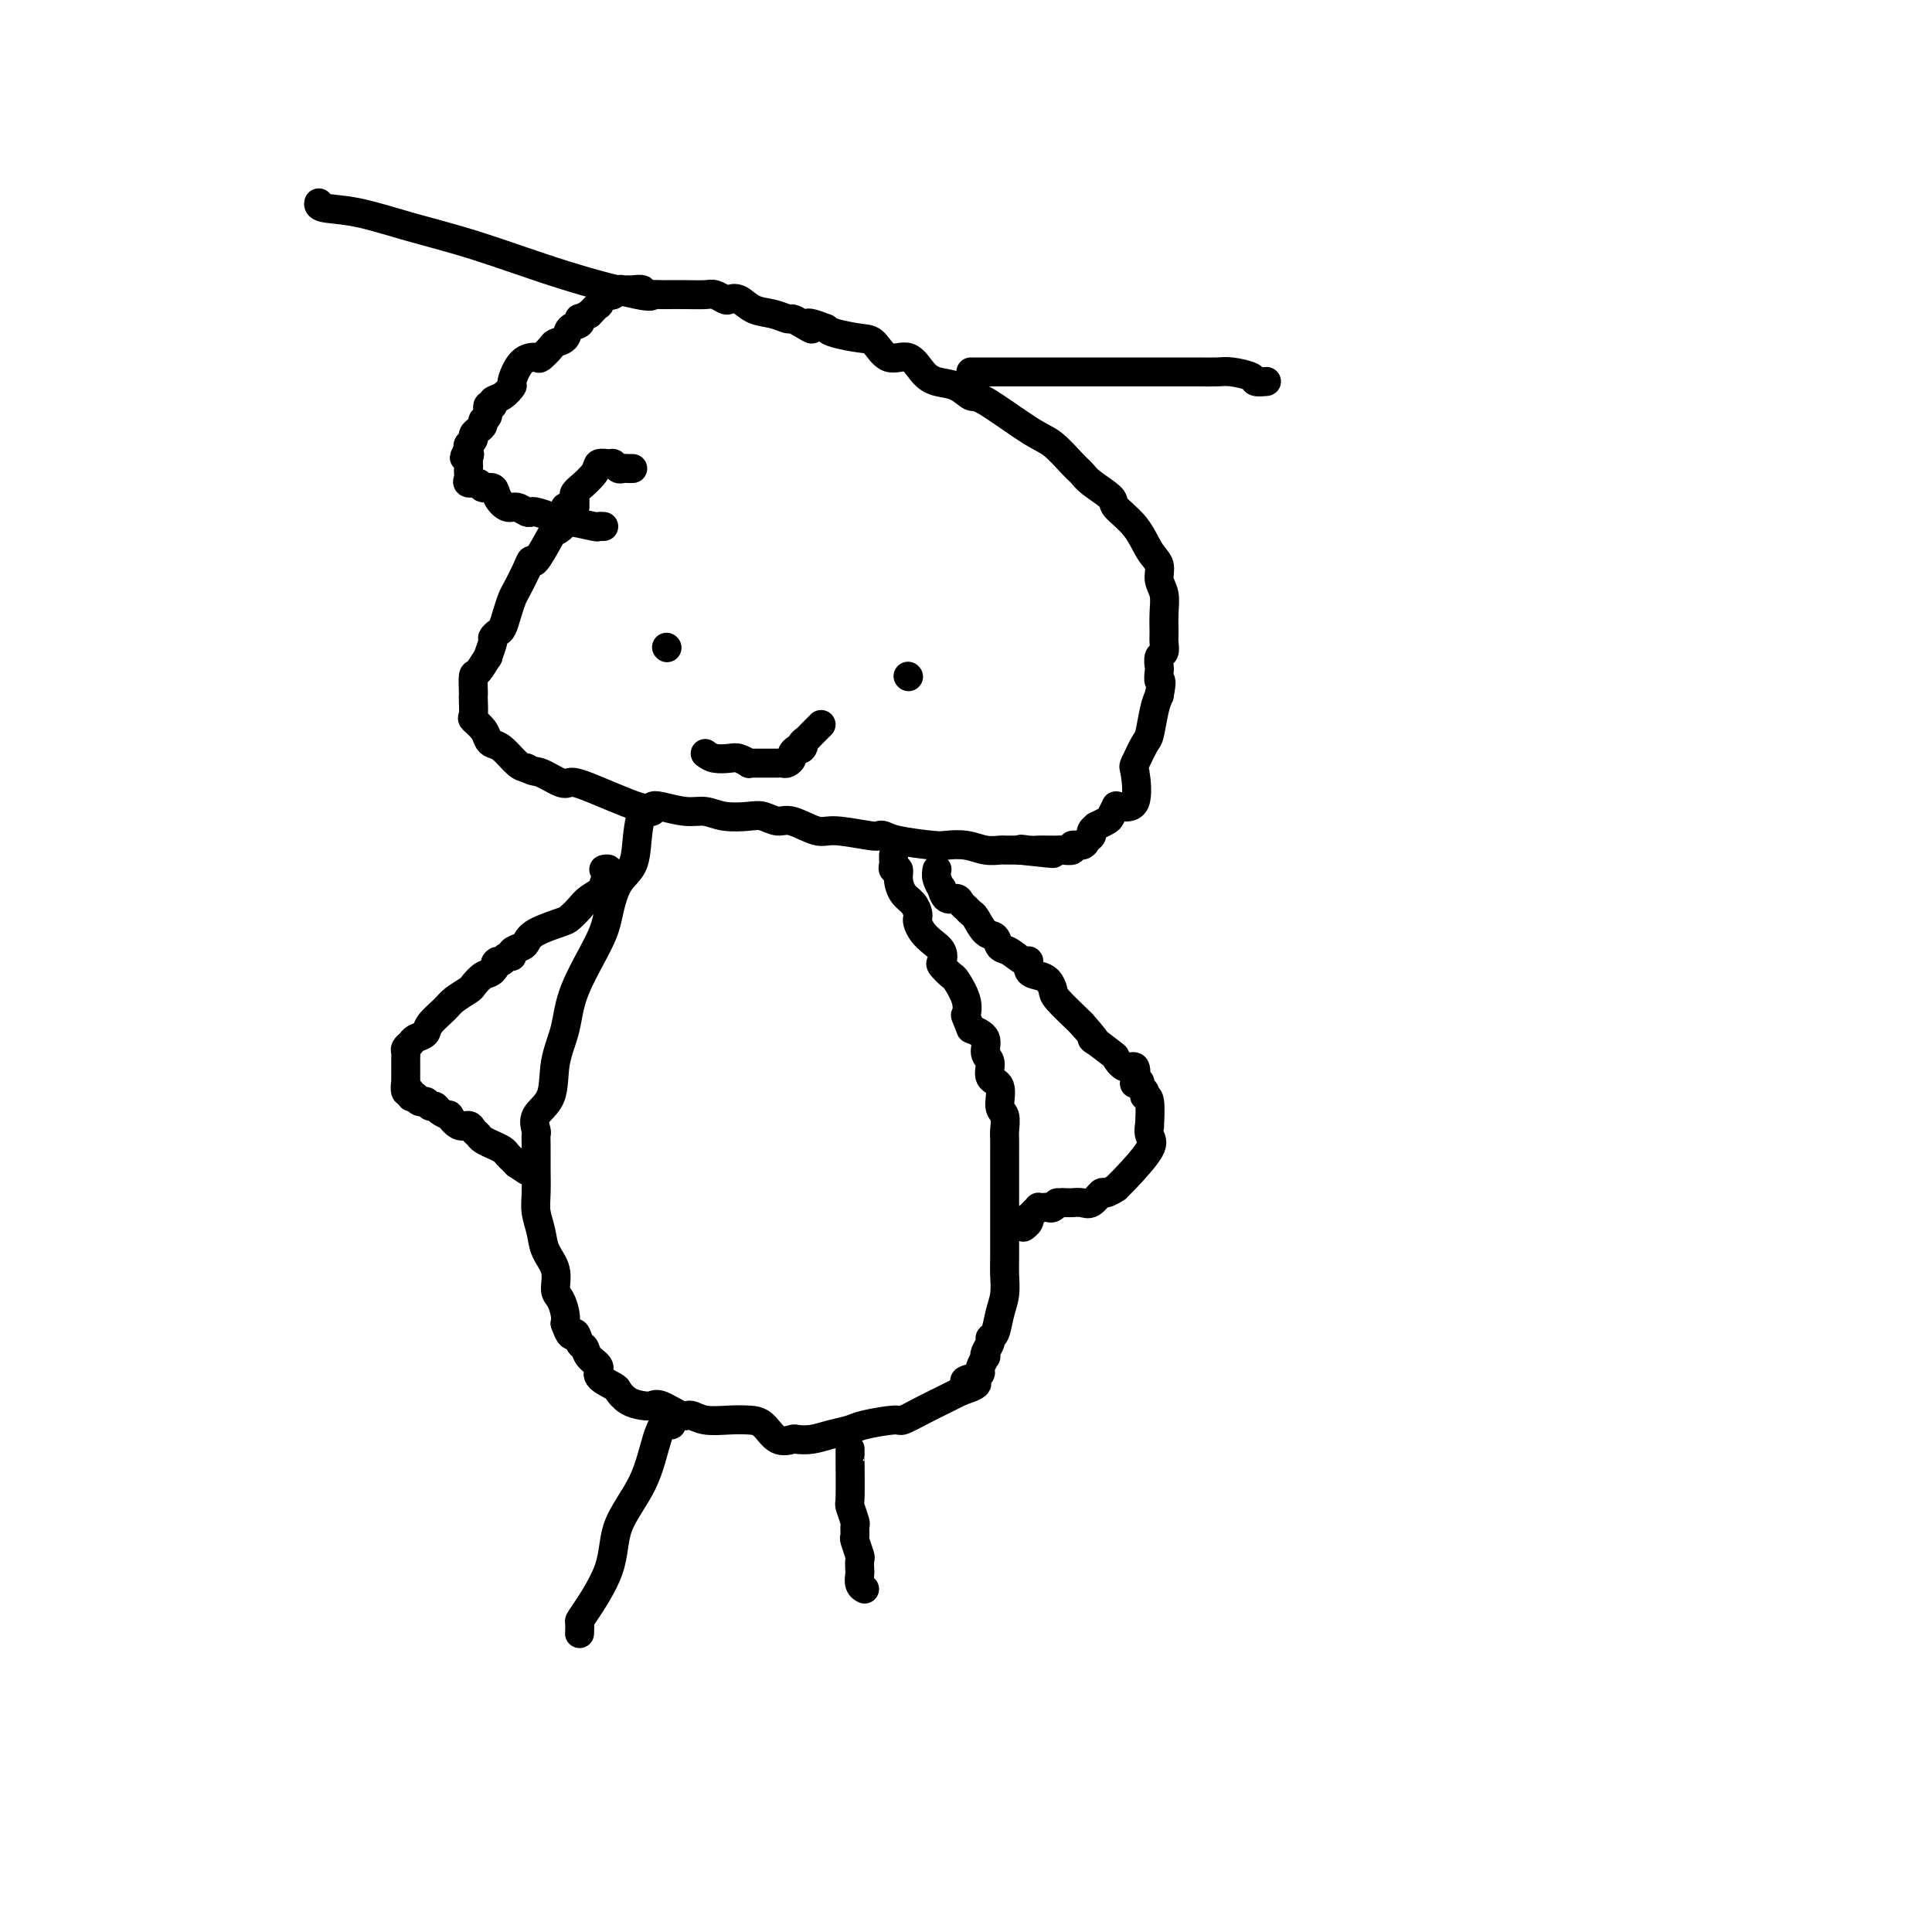 <svg viewBox='0 0 400 400' version='1.1' xmlns='http://www.w3.org/2000/svg' xmlns:xlink='http://www.w3.org/1999/xlink'><g fill='none' stroke='#000000' stroke-width='6' stroke-linecap='round' stroke-linejoin='round'><path d='M138,134c0.000,0.000 0.100,0.100 0.1,0.1'/><path d='M188,140c0.000,0.000 0.100,0.100 0.1,0.1'/><path d='M131,97c-0.333,0.008 -0.665,0.017 -1,0c-0.335,-0.017 -0.671,-0.058 -1,0c-0.329,0.058 -0.649,0.216 -1,0c-0.351,-0.216 -0.733,-0.807 -1,-1c-0.267,-0.193 -0.421,0.010 -1,0c-0.579,-0.010 -1.585,-0.234 -2,0c-0.415,0.234 -0.241,0.927 -1,2c-0.759,1.073 -2.452,2.528 -3,3c-0.548,0.472 0.049,-0.038 0,0c-0.049,0.038 -0.744,0.626 -1,1c-0.256,0.374 -0.073,0.536 0,1c0.073,0.464 0.037,1.232 0,2'/><path d='M119,105c-1.258,1.244 -1.903,-0.145 -2,0c-0.097,0.145 0.353,1.824 0,3c-0.353,1.176 -1.508,1.850 -2,2c-0.492,0.150 -0.321,-0.223 -1,1c-0.679,1.223 -2.209,4.042 -3,5c-0.791,0.958 -0.842,0.055 -1,0c-0.158,-0.055 -0.424,0.738 -1,2c-0.576,1.262 -1.464,2.992 -2,4c-0.536,1.008 -0.722,1.293 -1,2c-0.278,0.707 -0.648,1.836 -1,3c-0.352,1.164 -0.687,2.362 -1,3c-0.313,0.638 -0.604,0.714 -1,1c-0.396,0.286 -0.897,0.781 -1,1c-0.103,0.219 0.193,0.161 0,1c-0.193,0.839 -0.875,2.575 -1,3c-0.125,0.425 0.306,-0.461 0,0c-0.306,0.461 -1.350,2.268 -2,3c-0.650,0.732 -0.906,0.389 -1,1c-0.094,0.611 -0.027,2.176 0,3c0.027,0.824 0.014,0.906 0,1c-0.014,0.094 -0.029,0.200 0,1c0.029,0.800 0.101,2.295 0,3c-0.101,0.705 -0.376,0.621 0,1c0.376,0.379 1.403,1.222 2,2c0.597,0.778 0.765,1.490 1,2c0.235,0.510 0.537,0.817 1,1c0.463,0.183 1.086,0.242 2,1c0.914,0.758 2.118,2.217 3,3c0.882,0.783 1.441,0.892 2,1'/><path d='M109,159c1.546,0.879 1.909,0.576 3,1c1.091,0.424 2.908,1.574 4,2c1.092,0.426 1.459,0.127 2,0c0.541,-0.127 1.257,-0.083 4,1c2.743,1.083 7.514,3.203 10,4c2.486,0.797 2.687,0.270 3,0c0.313,-0.270 0.738,-0.282 2,0c1.262,0.282 3.363,0.859 5,1c1.637,0.141 2.812,-0.154 4,0c1.188,0.154 2.388,0.757 4,1c1.612,0.243 3.636,0.125 5,0c1.364,-0.125 2.069,-0.259 3,0c0.931,0.259 2.088,0.910 3,1c0.912,0.090 1.578,-0.382 3,0c1.422,0.382 3.599,1.618 5,2c1.401,0.382 2.026,-0.091 4,0c1.974,0.091 5.295,0.746 7,1c1.705,0.254 1.792,0.107 2,0c0.208,-0.107 0.537,-0.173 1,0c0.463,0.173 1.061,0.586 3,1c1.939,0.414 5.220,0.829 7,1c1.780,0.171 2.059,0.098 3,0c0.941,-0.098 2.542,-0.223 4,0c1.458,0.223 2.772,0.792 4,1c1.228,0.208 2.371,0.056 3,0c0.629,-0.056 0.746,-0.015 1,0c0.254,0.015 0.645,0.004 1,0c0.355,-0.004 0.673,-0.001 1,0c0.327,0.001 0.664,0.001 1,0'/><path d='M211,176c12.700,1.392 4.951,0.373 2,0c-2.951,-0.373 -1.105,-0.100 0,0c1.105,0.100 1.467,0.028 2,0c0.533,-0.028 1.237,-0.011 2,0c0.763,0.011 1.584,0.018 2,0c0.416,-0.018 0.426,-0.060 1,0c0.574,0.060 1.713,0.223 2,0c0.287,-0.223 -0.278,-0.833 0,-1c0.278,-0.167 1.399,0.109 2,0c0.601,-0.109 0.681,-0.603 1,-1c0.319,-0.397 0.877,-0.698 1,-1c0.123,-0.302 -0.189,-0.604 0,-1c0.189,-0.396 0.877,-0.884 1,-1c0.123,-0.116 -0.321,0.141 0,0c0.321,-0.141 1.407,-0.679 2,-1c0.593,-0.321 0.692,-0.424 1,-1c0.308,-0.576 0.825,-1.626 1,-2c0.175,-0.374 0.006,-0.072 0,0c-0.006,0.072 0.149,-0.086 1,0c0.851,0.086 2.399,0.416 3,-1c0.601,-1.416 0.255,-4.578 0,-6c-0.255,-1.422 -0.419,-1.105 0,-2c0.419,-0.895 1.422,-3.003 2,-4c0.578,-0.997 0.733,-0.884 1,-2c0.267,-1.116 0.648,-3.462 1,-5c0.352,-1.538 0.676,-2.269 1,-3'/><path d='M240,144c0.775,-3.970 0.211,-2.894 0,-3c-0.211,-0.106 -0.071,-1.394 0,-2c0.071,-0.606 0.072,-0.531 0,-1c-0.072,-0.469 -0.216,-1.482 0,-2c0.216,-0.518 0.791,-0.540 1,-1c0.209,-0.460 0.052,-1.358 0,-2c-0.052,-0.642 0.002,-1.029 0,-2c-0.002,-0.971 -0.059,-2.526 0,-4c0.059,-1.474 0.233,-2.865 0,-4c-0.233,-1.135 -0.872,-2.013 -1,-3c-0.128,-0.987 0.257,-2.084 0,-3c-0.257,-0.916 -1.154,-1.653 -2,-3c-0.846,-1.347 -1.641,-3.306 -3,-5c-1.359,-1.694 -3.283,-3.123 -4,-4c-0.717,-0.877 -0.229,-1.201 -1,-2c-0.771,-0.799 -2.802,-2.072 -4,-3c-1.198,-0.928 -1.564,-1.511 -2,-2c-0.436,-0.489 -0.942,-0.886 -2,-2c-1.058,-1.114 -2.670,-2.946 -4,-4c-1.330,-1.054 -2.379,-1.329 -5,-3c-2.621,-1.671 -6.813,-4.739 -9,-6c-2.187,-1.261 -2.370,-0.714 -3,-1c-0.630,-0.286 -1.708,-1.405 -3,-2c-1.292,-0.595 -2.797,-0.667 -4,-1c-1.203,-0.333 -2.105,-0.925 -3,-2c-0.895,-1.075 -1.784,-2.631 -3,-3c-1.216,-0.369 -2.760,0.448 -4,0c-1.240,-0.448 -2.178,-2.161 -3,-3c-0.822,-0.839 -1.529,-0.803 -3,-1c-1.471,-0.197 -3.706,-0.628 -5,-1c-1.294,-0.372 -1.647,-0.686 -2,-1'/><path d='M171,68c-5.694,-2.277 -3.429,-0.470 -3,0c0.429,0.470 -0.980,-0.398 -2,-1c-1.020,-0.602 -1.652,-0.939 -2,-1c-0.348,-0.061 -0.412,0.155 -1,0c-0.588,-0.155 -1.701,-0.682 -3,-1c-1.299,-0.318 -2.785,-0.429 -4,-1c-1.215,-0.571 -2.158,-1.603 -3,-2c-0.842,-0.397 -1.582,-0.159 -2,0c-0.418,0.159 -0.515,0.239 -1,0c-0.485,-0.239 -1.358,-0.796 -2,-1c-0.642,-0.204 -1.053,-0.055 -2,0c-0.947,0.055 -2.430,0.016 -4,0c-1.570,-0.016 -3.228,-0.008 -4,0c-0.772,0.008 -0.658,0.016 -1,0c-0.342,-0.016 -1.138,-0.057 -2,0c-0.862,0.057 -1.789,0.212 -2,0c-0.211,-0.212 0.294,-0.790 0,-1c-0.294,-0.210 -1.388,-0.053 -2,0c-0.612,0.053 -0.741,0.001 -1,0c-0.259,-0.001 -0.646,0.050 -1,0c-0.354,-0.050 -0.673,-0.202 -1,0c-0.327,0.202 -0.660,0.756 -1,1c-0.340,0.244 -0.685,0.176 -1,0c-0.315,-0.176 -0.600,-0.459 -1,0c-0.400,0.459 -0.915,1.662 -1,2c-0.085,0.338 0.262,-0.189 0,0c-0.262,0.189 -1.131,1.095 -2,2'/><path d='M122,65c-1.837,1.014 -1.930,1.049 -2,1c-0.070,-0.049 -0.117,-0.182 0,0c0.117,0.182 0.397,0.677 0,1c-0.397,0.323 -1.473,0.472 -2,1c-0.527,0.528 -0.507,1.434 -1,2c-0.493,0.566 -1.500,0.793 -2,1c-0.500,0.207 -0.492,0.396 -1,1c-0.508,0.604 -1.532,1.624 -2,2c-0.468,0.376 -0.380,0.108 -1,0c-0.620,-0.108 -1.950,-0.054 -3,1c-1.050,1.054 -1.821,3.110 -2,4c-0.179,0.890 0.235,0.615 0,1c-0.235,0.385 -1.120,1.430 -2,2c-0.880,0.570 -1.757,0.663 -2,1c-0.243,0.337 0.146,0.916 0,1c-0.146,0.084 -0.826,-0.328 -1,0c-0.174,0.328 0.160,1.397 0,2c-0.160,0.603 -0.812,0.739 -1,1c-0.188,0.261 0.090,0.647 0,1c-0.090,0.353 -0.546,0.672 -1,1c-0.454,0.328 -0.905,0.665 -1,1c-0.095,0.335 0.167,0.667 0,1c-0.167,0.333 -0.762,0.667 -1,1c-0.238,0.333 -0.119,0.667 0,1'/><path d='M97,93c-1.702,2.963 -0.456,1.371 0,1c0.456,-0.371 0.123,0.478 0,1c-0.123,0.522 -0.035,0.718 0,1c0.035,0.282 0.016,0.649 0,1c-0.016,0.351 -0.031,0.687 0,1c0.031,0.313 0.106,0.604 0,1c-0.106,0.396 -0.394,0.896 0,1c0.394,0.104 1.471,-0.189 2,0c0.529,0.189 0.512,0.859 1,1c0.488,0.141 1.482,-0.246 2,0c0.518,0.246 0.559,1.124 1,2c0.441,0.876 1.282,1.751 2,2c0.718,0.249 1.312,-0.127 2,0c0.688,0.127 1.469,0.756 2,1c0.531,0.244 0.810,0.103 1,0c0.190,-0.103 0.290,-0.167 1,0c0.710,0.167 2.032,0.567 3,1c0.968,0.433 1.584,0.901 2,1c0.416,0.099 0.634,-0.170 2,0c1.366,0.170 3.882,0.777 5,1c1.118,0.223 0.840,0.060 1,0c0.160,-0.060 0.760,-0.017 1,0c0.240,0.017 0.120,0.009 0,0'/><path d='M201,77c1.582,0.000 3.164,0.000 7,0c3.836,-0.000 9.928,-0.000 14,0c4.072,0.000 6.126,0.000 8,0c1.874,-0.000 3.568,-0.000 5,0c1.432,0.000 2.603,0.000 4,0c1.397,-0.000 3.019,-0.001 4,0c0.981,0.001 1.321,0.003 2,0c0.679,-0.003 1.697,-0.011 3,0c1.303,0.011 2.893,0.041 4,0c1.107,-0.041 1.733,-0.155 3,0c1.267,0.155 3.177,0.577 4,1c0.823,0.423 0.561,0.845 1,1c0.439,0.155 1.580,0.042 2,0c0.420,-0.042 0.120,-0.012 0,0c-0.120,0.012 -0.060,0.006 0,0'/><path d='M135,61c-0.022,0.297 -0.043,0.595 -3,0c-2.957,-0.595 -8.849,-2.081 -15,-4c-6.151,-1.919 -12.562,-4.269 -18,-6c-5.438,-1.731 -9.902,-2.842 -14,-4c-4.098,-1.158 -7.830,-2.362 -11,-3c-3.170,-0.638 -5.776,-0.710 -7,-1c-1.224,-0.290 -1.064,-0.797 -1,-1c0.064,-0.203 0.032,-0.101 0,0'/><path d='M146,156c0.550,0.415 1.099,0.829 2,1c0.901,0.171 2.153,0.098 3,0c0.847,-0.098 1.288,-0.223 2,0c0.712,0.223 1.697,0.792 2,1c0.303,0.208 -0.074,0.056 0,0c0.074,-0.056 0.598,-0.015 1,0c0.402,0.015 0.681,0.004 1,0c0.319,-0.004 0.677,-0.001 1,0c0.323,0.001 0.611,0.000 1,0c0.389,-0.000 0.877,0.001 1,0c0.123,-0.001 -0.121,-0.003 0,0c0.121,0.003 0.606,0.012 1,0c0.394,-0.012 0.697,-0.045 1,0c0.303,0.045 0.606,0.170 1,0c0.394,-0.170 0.879,-0.633 1,-1c0.121,-0.367 -0.121,-0.637 0,-1c0.121,-0.363 0.606,-0.818 1,-1c0.394,-0.182 0.697,-0.091 1,0'/><path d='M166,155c0.726,-0.643 0.041,-0.750 0,-1c-0.041,-0.250 0.564,-0.641 1,-1c0.436,-0.359 0.705,-0.684 1,-1c0.295,-0.316 0.618,-0.624 1,-1c0.382,-0.376 0.823,-0.822 1,-1c0.177,-0.178 0.088,-0.089 0,0'/><path d='M135,168c-0.337,0.109 -0.674,0.217 -1,0c-0.326,-0.217 -0.640,-0.761 -1,0c-0.360,0.761 -0.765,2.827 -1,5c-0.235,2.173 -0.301,4.452 -1,6c-0.699,1.548 -2.031,2.365 -3,4c-0.969,1.635 -1.573,4.087 -2,6c-0.427,1.913 -0.675,3.289 -2,6c-1.325,2.711 -3.725,6.759 -5,10c-1.275,3.241 -1.424,5.674 -2,8c-0.576,2.326 -1.580,4.545 -2,7c-0.420,2.455 -0.256,5.147 -1,7c-0.744,1.853 -2.395,2.866 -3,4c-0.605,1.134 -0.162,2.388 0,3c0.162,0.612 0.043,0.580 0,1c-0.043,0.420 -0.011,1.291 0,2c0.011,0.709 0.002,1.256 0,2c-0.002,0.744 0.003,1.686 0,2c-0.003,0.314 -0.013,0.001 0,1c0.013,0.999 0.050,3.309 0,5c-0.050,1.691 -0.186,2.764 0,4c0.186,1.236 0.694,2.634 1,4c0.306,1.366 0.411,2.701 1,4c0.589,1.299 1.660,2.561 2,4c0.340,1.439 -0.053,3.056 0,4c0.053,0.944 0.553,1.216 1,2c0.447,0.784 0.842,2.081 1,3c0.158,0.919 0.079,1.459 0,2'/><path d='M117,274c1.335,3.899 1.672,2.147 2,2c0.328,-0.147 0.645,1.311 1,2c0.355,0.689 0.747,0.608 1,1c0.253,0.392 0.368,1.256 1,2c0.632,0.744 1.782,1.369 2,2c0.218,0.631 -0.496,1.269 0,2c0.496,0.731 2.202,1.555 3,2c0.798,0.445 0.687,0.509 1,1c0.313,0.491 1.050,1.407 2,2c0.950,0.593 2.113,0.862 3,1c0.887,0.138 1.499,0.146 2,0c0.501,-0.146 0.892,-0.445 2,0c1.108,0.445 2.933,1.636 4,2c1.067,0.364 1.377,-0.098 2,0c0.623,0.098 1.559,0.755 3,1c1.441,0.245 3.388,0.076 5,0c1.612,-0.076 2.889,-0.059 4,0c1.111,0.059 2.057,0.160 3,1c0.943,0.840 1.882,2.418 3,3c1.118,0.582 2.415,0.167 3,0c0.585,-0.167 0.460,-0.086 1,0c0.540,0.086 1.746,0.176 3,0c1.254,-0.176 2.557,-0.620 4,-1c1.443,-0.380 3.025,-0.696 4,-1c0.975,-0.304 1.343,-0.596 3,-1c1.657,-0.404 4.604,-0.920 6,-1c1.396,-0.080 1.241,0.277 2,0c0.759,-0.277 2.430,-1.188 4,-2c1.570,-0.812 3.038,-1.526 4,-2c0.962,-0.474 1.418,-0.707 2,-1c0.582,-0.293 1.291,-0.647 2,-1'/><path d='M199,288c6.001,-1.954 2.004,-1.838 1,-2c-1.004,-0.162 0.985,-0.603 2,-1c1.015,-0.397 1.055,-0.749 1,-1c-0.055,-0.251 -0.207,-0.399 0,-1c0.207,-0.601 0.773,-1.653 1,-2c0.227,-0.347 0.117,0.012 0,0c-0.117,-0.012 -0.239,-0.393 0,-1c0.239,-0.607 0.838,-1.438 1,-2c0.162,-0.562 -0.114,-0.854 0,-1c0.114,-0.146 0.619,-0.147 1,-1c0.381,-0.853 0.638,-2.559 1,-4c0.362,-1.441 0.829,-2.618 1,-4c0.171,-1.382 0.046,-2.969 0,-4c-0.046,-1.031 -0.012,-1.506 0,-4c0.012,-2.494 0.003,-7.009 0,-9c-0.003,-1.991 -0.001,-1.459 0,-2c0.001,-0.541 0.000,-2.155 0,-3c-0.000,-0.845 -0.000,-0.921 0,-2c0.000,-1.079 0.001,-3.161 0,-4c-0.001,-0.839 -0.005,-0.435 0,-1c0.005,-0.565 0.017,-2.099 0,-3c-0.017,-0.901 -0.065,-1.171 0,-2c0.065,-0.829 0.243,-2.218 0,-3c-0.243,-0.782 -0.907,-0.957 -1,-2c-0.093,-1.043 0.384,-2.955 0,-4c-0.384,-1.045 -1.628,-1.225 -2,-2c-0.372,-0.775 0.127,-2.146 0,-3c-0.127,-0.854 -0.880,-1.191 -1,-2c-0.120,-0.809 0.394,-2.088 0,-3c-0.394,-0.912 -1.697,-1.456 -3,-2'/><path d='M201,213c-1.340,-3.345 -1.190,-2.707 -1,-3c0.190,-0.293 0.418,-1.517 0,-3c-0.418,-1.483 -1.484,-3.226 -2,-4c-0.516,-0.774 -0.484,-0.577 -1,-1c-0.516,-0.423 -1.581,-1.464 -2,-2c-0.419,-0.536 -0.193,-0.567 0,-1c0.193,-0.433 0.353,-1.268 0,-2c-0.353,-0.732 -1.218,-1.361 -2,-2c-0.782,-0.639 -1.479,-1.288 -2,-2c-0.521,-0.712 -0.864,-1.488 -1,-2c-0.136,-0.512 -0.065,-0.759 0,-1c0.065,-0.241 0.124,-0.475 0,-1c-0.124,-0.525 -0.429,-1.341 -1,-2c-0.571,-0.659 -1.407,-1.160 -2,-2c-0.593,-0.840 -0.944,-2.018 -1,-3c-0.056,-0.982 0.181,-1.770 0,-2c-0.181,-0.230 -0.781,0.096 -1,0c-0.219,-0.096 -0.059,-0.613 0,-1c0.059,-0.387 0.016,-0.643 0,-1c-0.016,-0.357 -0.005,-0.816 0,-1c0.005,-0.184 0.002,-0.092 0,0'/><path d='M139,295c-0.248,-0.661 -0.496,-1.322 -1,-1c-0.504,0.322 -1.263,1.628 -2,4c-0.737,2.372 -1.451,5.811 -3,9c-1.549,3.189 -3.932,6.130 -5,9c-1.068,2.870 -0.822,5.670 -2,9c-1.178,3.330 -3.780,7.192 -5,9c-1.220,1.808 -1.059,1.564 -1,2c0.059,0.436 0.017,1.553 0,2c-0.017,0.447 -0.008,0.223 0,0'/><path d='M176,300c-0.001,0.142 -0.001,0.284 0,1c0.001,0.716 0.004,2.007 0,2c-0.004,-0.007 -0.015,-1.310 0,0c0.015,1.310 0.057,5.234 0,7c-0.057,1.766 -0.212,1.374 0,2c0.212,0.626 0.793,2.270 1,3c0.207,0.730 0.041,0.548 0,1c-0.041,0.452 0.041,1.540 0,2c-0.041,0.460 -0.207,0.293 0,1c0.207,0.707 0.787,2.287 1,3c0.213,0.713 0.061,0.559 0,1c-0.061,0.441 -0.030,1.477 0,2c0.030,0.523 0.060,0.532 0,1c-0.060,0.468 -0.208,1.395 0,2c0.208,0.605 0.774,0.887 1,1c0.226,0.113 0.113,0.056 0,0'/><path d='M125,180c0.432,-0.090 0.865,-0.180 1,0c0.135,0.180 -0.026,0.629 0,1c0.026,0.371 0.240,0.666 0,1c-0.240,0.334 -0.933,0.709 -1,1c-0.067,0.291 0.490,0.497 0,1c-0.490,0.503 -2.029,1.303 -3,2c-0.971,0.697 -1.374,1.290 -2,2c-0.626,0.710 -1.476,1.538 -2,2c-0.524,0.462 -0.723,0.557 -2,1c-1.277,0.443 -3.634,1.233 -5,2c-1.366,0.767 -1.742,1.511 -2,2c-0.258,0.489 -0.398,0.722 -1,1c-0.602,0.278 -1.667,0.600 -2,1c-0.333,0.400 0.064,0.877 0,1c-0.064,0.123 -0.590,-0.108 -1,0c-0.410,0.108 -0.705,0.554 -1,1'/><path d='M104,199c-2.356,1.279 -1.245,-0.023 -1,0c0.245,0.023 -0.375,1.371 -1,2c-0.625,0.629 -1.254,0.538 -2,1c-0.746,0.462 -1.608,1.478 -2,2c-0.392,0.522 -0.313,0.549 -1,1c-0.687,0.451 -2.138,1.325 -3,2c-0.862,0.675 -1.134,1.150 -2,2c-0.866,0.850 -2.327,2.073 -3,3c-0.673,0.927 -0.559,1.558 -1,2c-0.441,0.442 -1.439,0.697 -2,1c-0.561,0.303 -0.686,0.655 -1,1c-0.314,0.345 -0.816,0.682 -1,1c-0.184,0.318 -0.049,0.615 0,1c0.049,0.385 0.012,0.857 0,1c-0.012,0.143 0.001,-0.043 0,1c-0.001,1.043 -0.015,3.317 0,4c0.015,0.683 0.059,-0.223 0,0c-0.059,0.223 -0.222,1.575 0,2c0.222,0.425 0.829,-0.078 1,0c0.171,0.078 -0.094,0.737 0,1c0.094,0.263 0.547,0.132 1,0'/><path d='M86,227c0.716,1.710 1.506,0.984 2,1c0.494,0.016 0.691,0.773 1,1c0.309,0.227 0.730,-0.075 1,0c0.270,0.075 0.391,0.527 1,1c0.609,0.473 1.707,0.967 2,1c0.293,0.033 -0.219,-0.394 0,0c0.219,0.394 1.171,1.611 2,2c0.829,0.389 1.537,-0.049 2,0c0.463,0.049 0.683,0.587 1,1c0.317,0.413 0.733,0.702 1,1c0.267,0.298 0.386,0.604 1,1c0.614,0.396 1.724,0.881 2,1c0.276,0.119 -0.281,-0.126 0,0c0.281,0.126 1.398,0.625 2,1c0.602,0.375 0.687,0.626 1,1c0.313,0.374 0.853,0.870 1,1c0.147,0.130 -0.101,-0.106 0,0c0.101,0.106 0.550,0.553 1,1'/><path d='M107,241c3.500,2.333 1.750,1.167 0,0'/><path d='M194,180c-0.117,0.602 -0.235,1.204 0,2c0.235,0.796 0.822,1.785 1,2c0.178,0.215 -0.055,-0.346 0,0c0.055,0.346 0.396,1.599 1,2c0.604,0.401 1.471,-0.049 2,0c0.529,0.049 0.722,0.598 1,1c0.278,0.402 0.642,0.656 1,1c0.358,0.344 0.711,0.779 1,1c0.289,0.221 0.513,0.229 1,1c0.487,0.771 1.237,2.306 2,3c0.763,0.694 1.539,0.548 2,1c0.461,0.452 0.605,1.501 1,2c0.395,0.499 1.040,0.449 2,1c0.960,0.551 2.236,1.705 3,2c0.764,0.295 1.018,-0.268 1,0c-0.018,0.268 -0.306,1.368 0,2c0.306,0.632 1.206,0.796 2,1c0.794,0.204 1.481,0.447 2,1c0.519,0.553 0.871,1.416 1,2c0.129,0.584 0.035,0.888 1,2c0.965,1.112 2.990,3.032 4,4c1.010,0.968 1.005,0.984 1,1'/><path d='M224,212c4.861,5.454 2.014,3.091 2,3c-0.014,-0.091 2.806,2.092 4,3c1.194,0.908 0.764,0.541 1,1c0.236,0.459 1.139,1.744 2,2c0.861,0.256 1.680,-0.517 2,0c0.320,0.517 0.142,2.323 0,3c-0.142,0.677 -0.249,0.224 0,0c0.249,-0.224 0.855,-0.219 1,0c0.145,0.219 -0.172,0.652 0,1c0.172,0.348 0.831,0.610 1,1c0.169,0.390 -0.152,0.909 0,1c0.152,0.091 0.777,-0.247 1,1c0.223,1.247 0.043,4.078 0,5c-0.043,0.922 0.051,-0.064 0,0c-0.051,0.064 -0.246,1.179 0,2c0.246,0.821 0.935,1.349 0,3c-0.935,1.651 -3.492,4.426 -5,6c-1.508,1.574 -1.965,1.946 -2,2c-0.035,0.054 0.353,-0.210 0,0c-0.353,0.210 -1.446,0.893 -2,1c-0.554,0.107 -0.568,-0.364 -1,0c-0.432,0.364 -1.281,1.562 -2,2c-0.719,0.438 -1.306,0.118 -2,0c-0.694,-0.118 -1.495,-0.032 -2,0c-0.505,0.032 -0.716,0.009 -1,0c-0.284,-0.009 -0.642,-0.005 -1,0'/><path d='M220,249c-1.881,0.403 -1.082,-0.088 -1,0c0.082,0.088 -0.552,0.755 -1,1c-0.448,0.245 -0.711,0.068 -1,0c-0.289,-0.068 -0.603,-0.028 -1,0c-0.397,0.028 -0.877,0.045 -1,0c-0.123,-0.045 0.112,-0.153 0,0c-0.112,0.153 -0.570,0.567 -1,1c-0.430,0.433 -0.834,0.887 -1,1c-0.166,0.113 -0.096,-0.114 0,0c0.096,0.114 0.218,0.569 0,1c-0.218,0.431 -0.777,0.837 -1,1c-0.223,0.163 -0.112,0.081 0,0'/></g>
</svg>